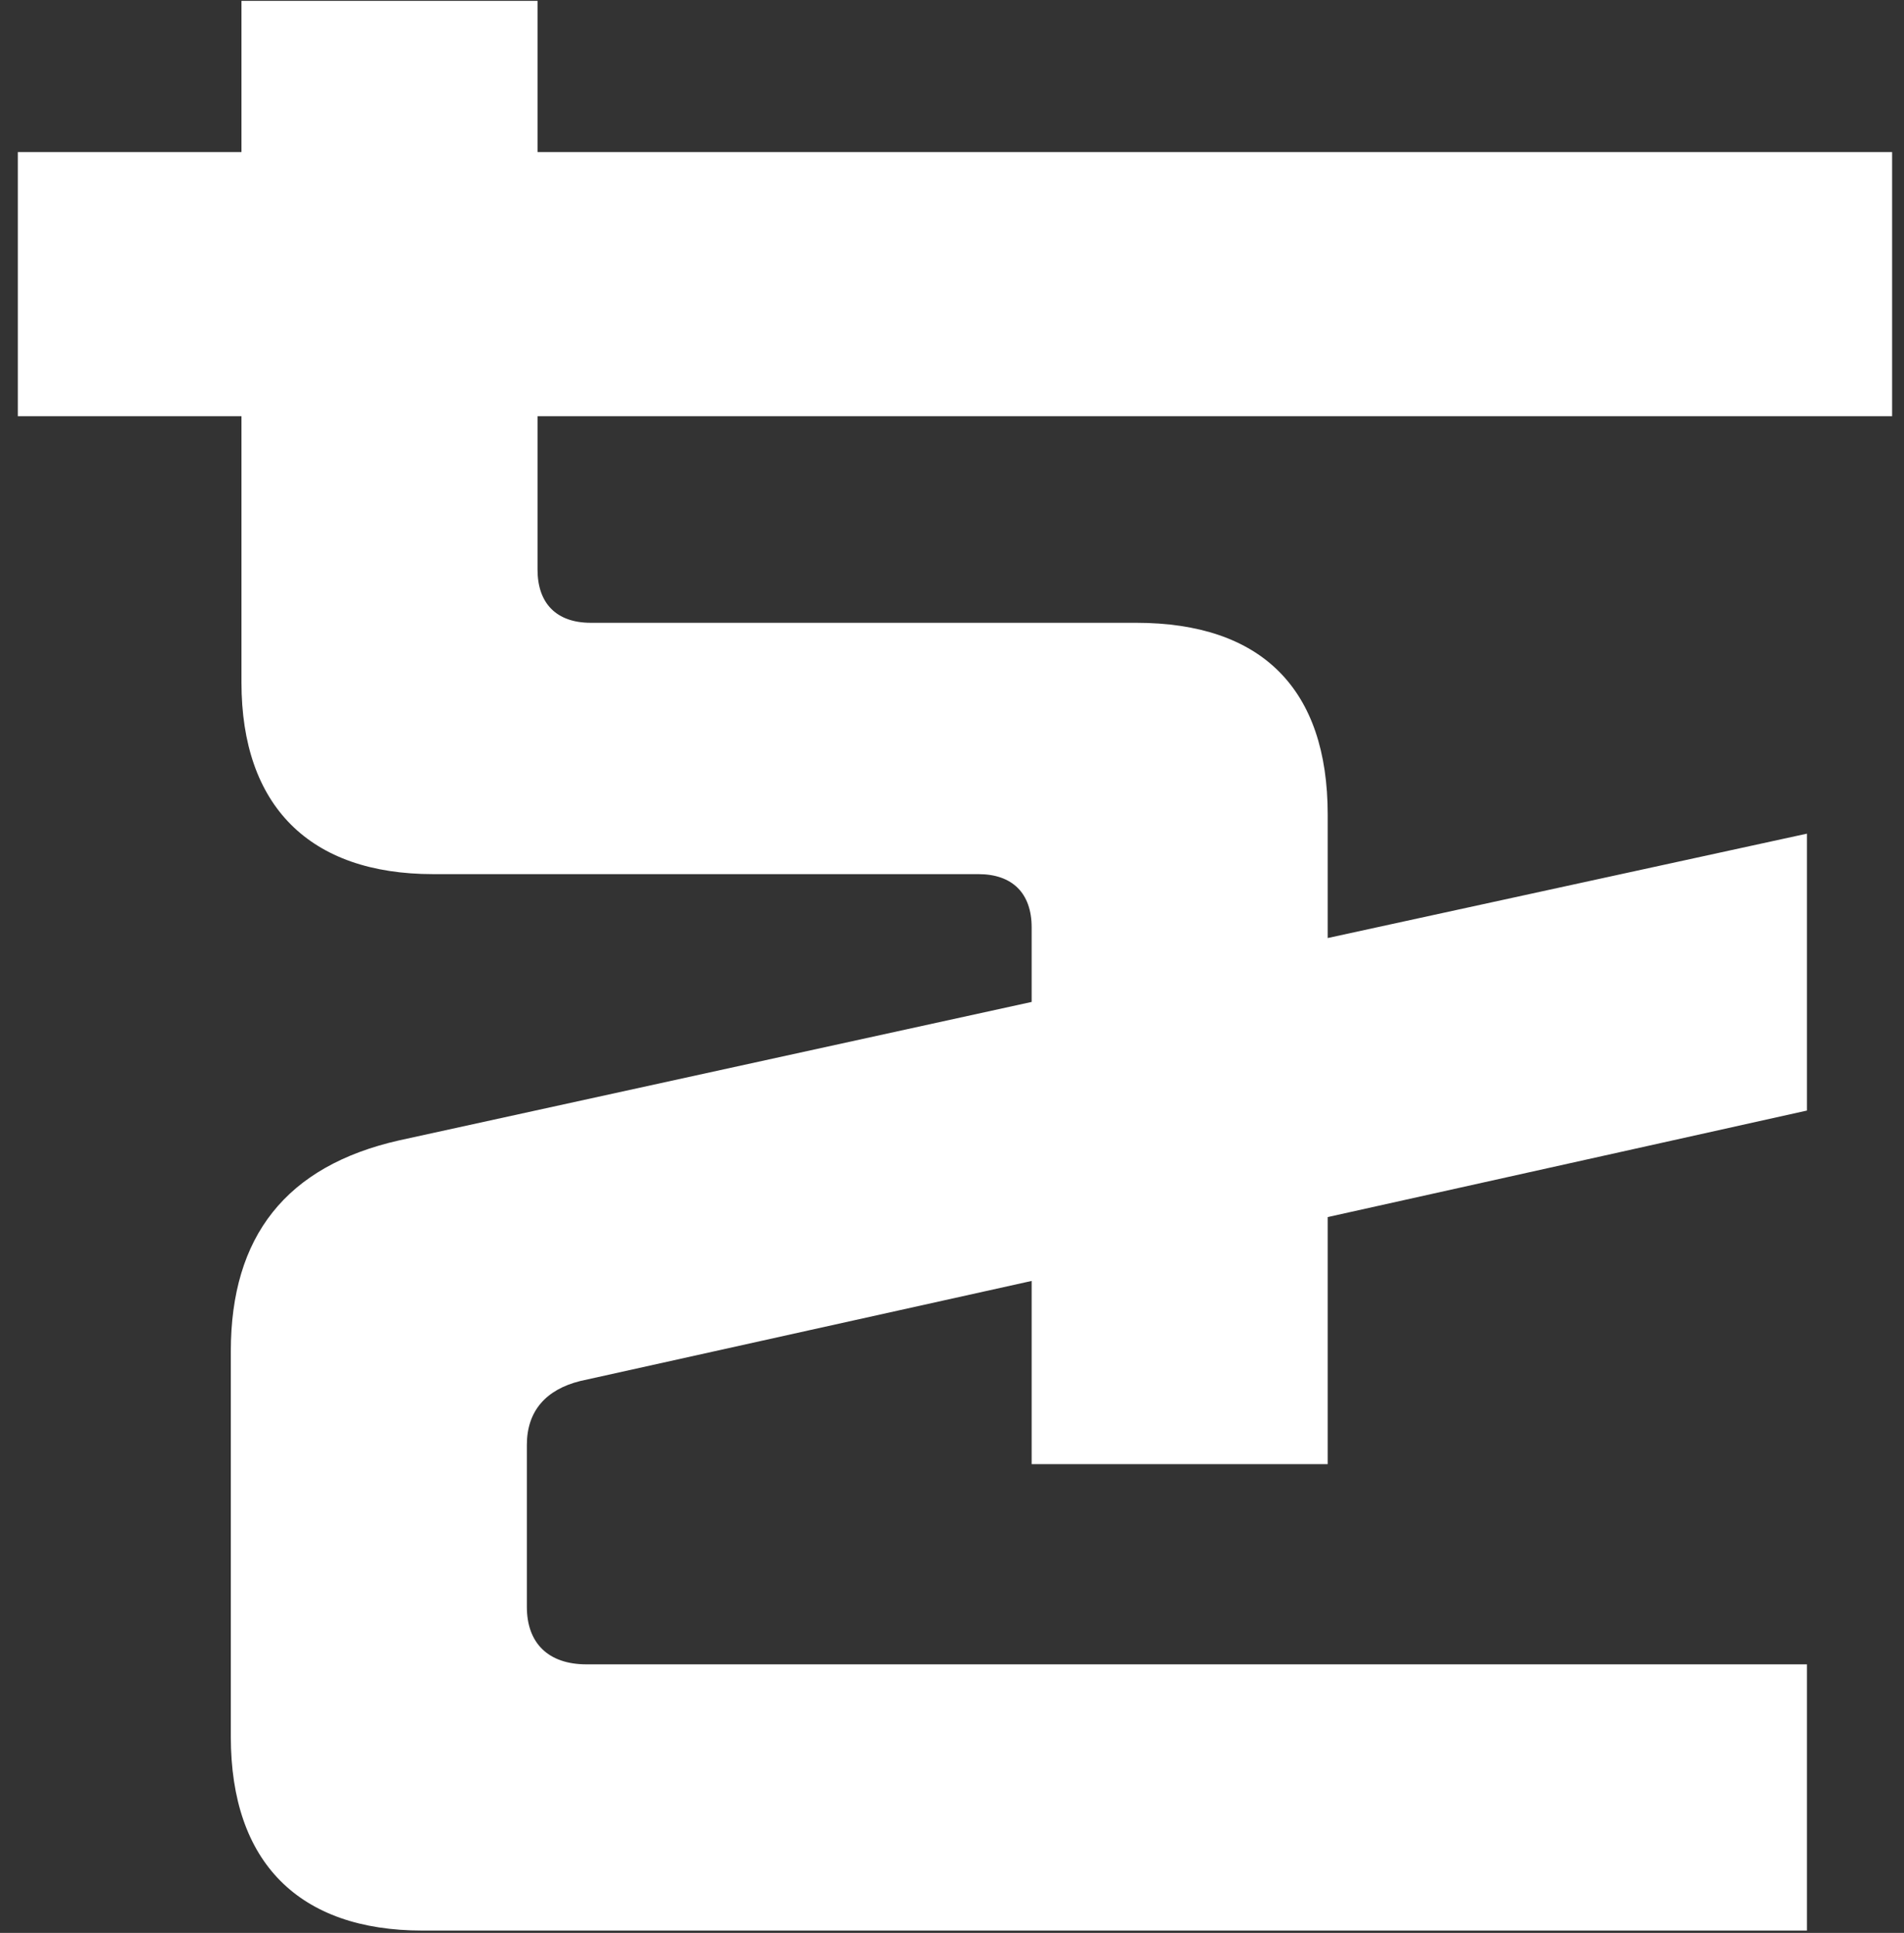 <svg width="66" height="67" viewBox="0 0 66 67" fill="none" xmlns="http://www.w3.org/2000/svg">
<rect x="0" y="0" width="66" height="67" fill="#333333" stroke="none"/>
<path d="M14.646 66.919C10.364 66.919 8.001 64.557 8.001 60.201V46.838C8.001 42.851 9.921 40.415 13.834 39.529L35.761 34.73V32.146C35.761 30.965 35.096 30.3 33.915 30.3H15.015C10.733 30.3 8.37 27.938 8.37 23.655V14.427H0.618V5.272H8.37V0.03H18.633V5.272H65.588V14.427H18.633V19.742C18.633 20.924 19.297 21.588 20.478 21.588H39.379C43.735 21.588 46.023 23.877 46.023 28.233V32.515L62.635 28.897V38.495L46.023 42.187V50.751H35.761V44.401L20.109 47.871C18.928 48.167 18.263 48.905 18.263 50.086V55.697C18.263 56.953 19.002 57.691 20.331 57.691H62.635V66.919H14.646Z" fill="white"/>
</svg>
